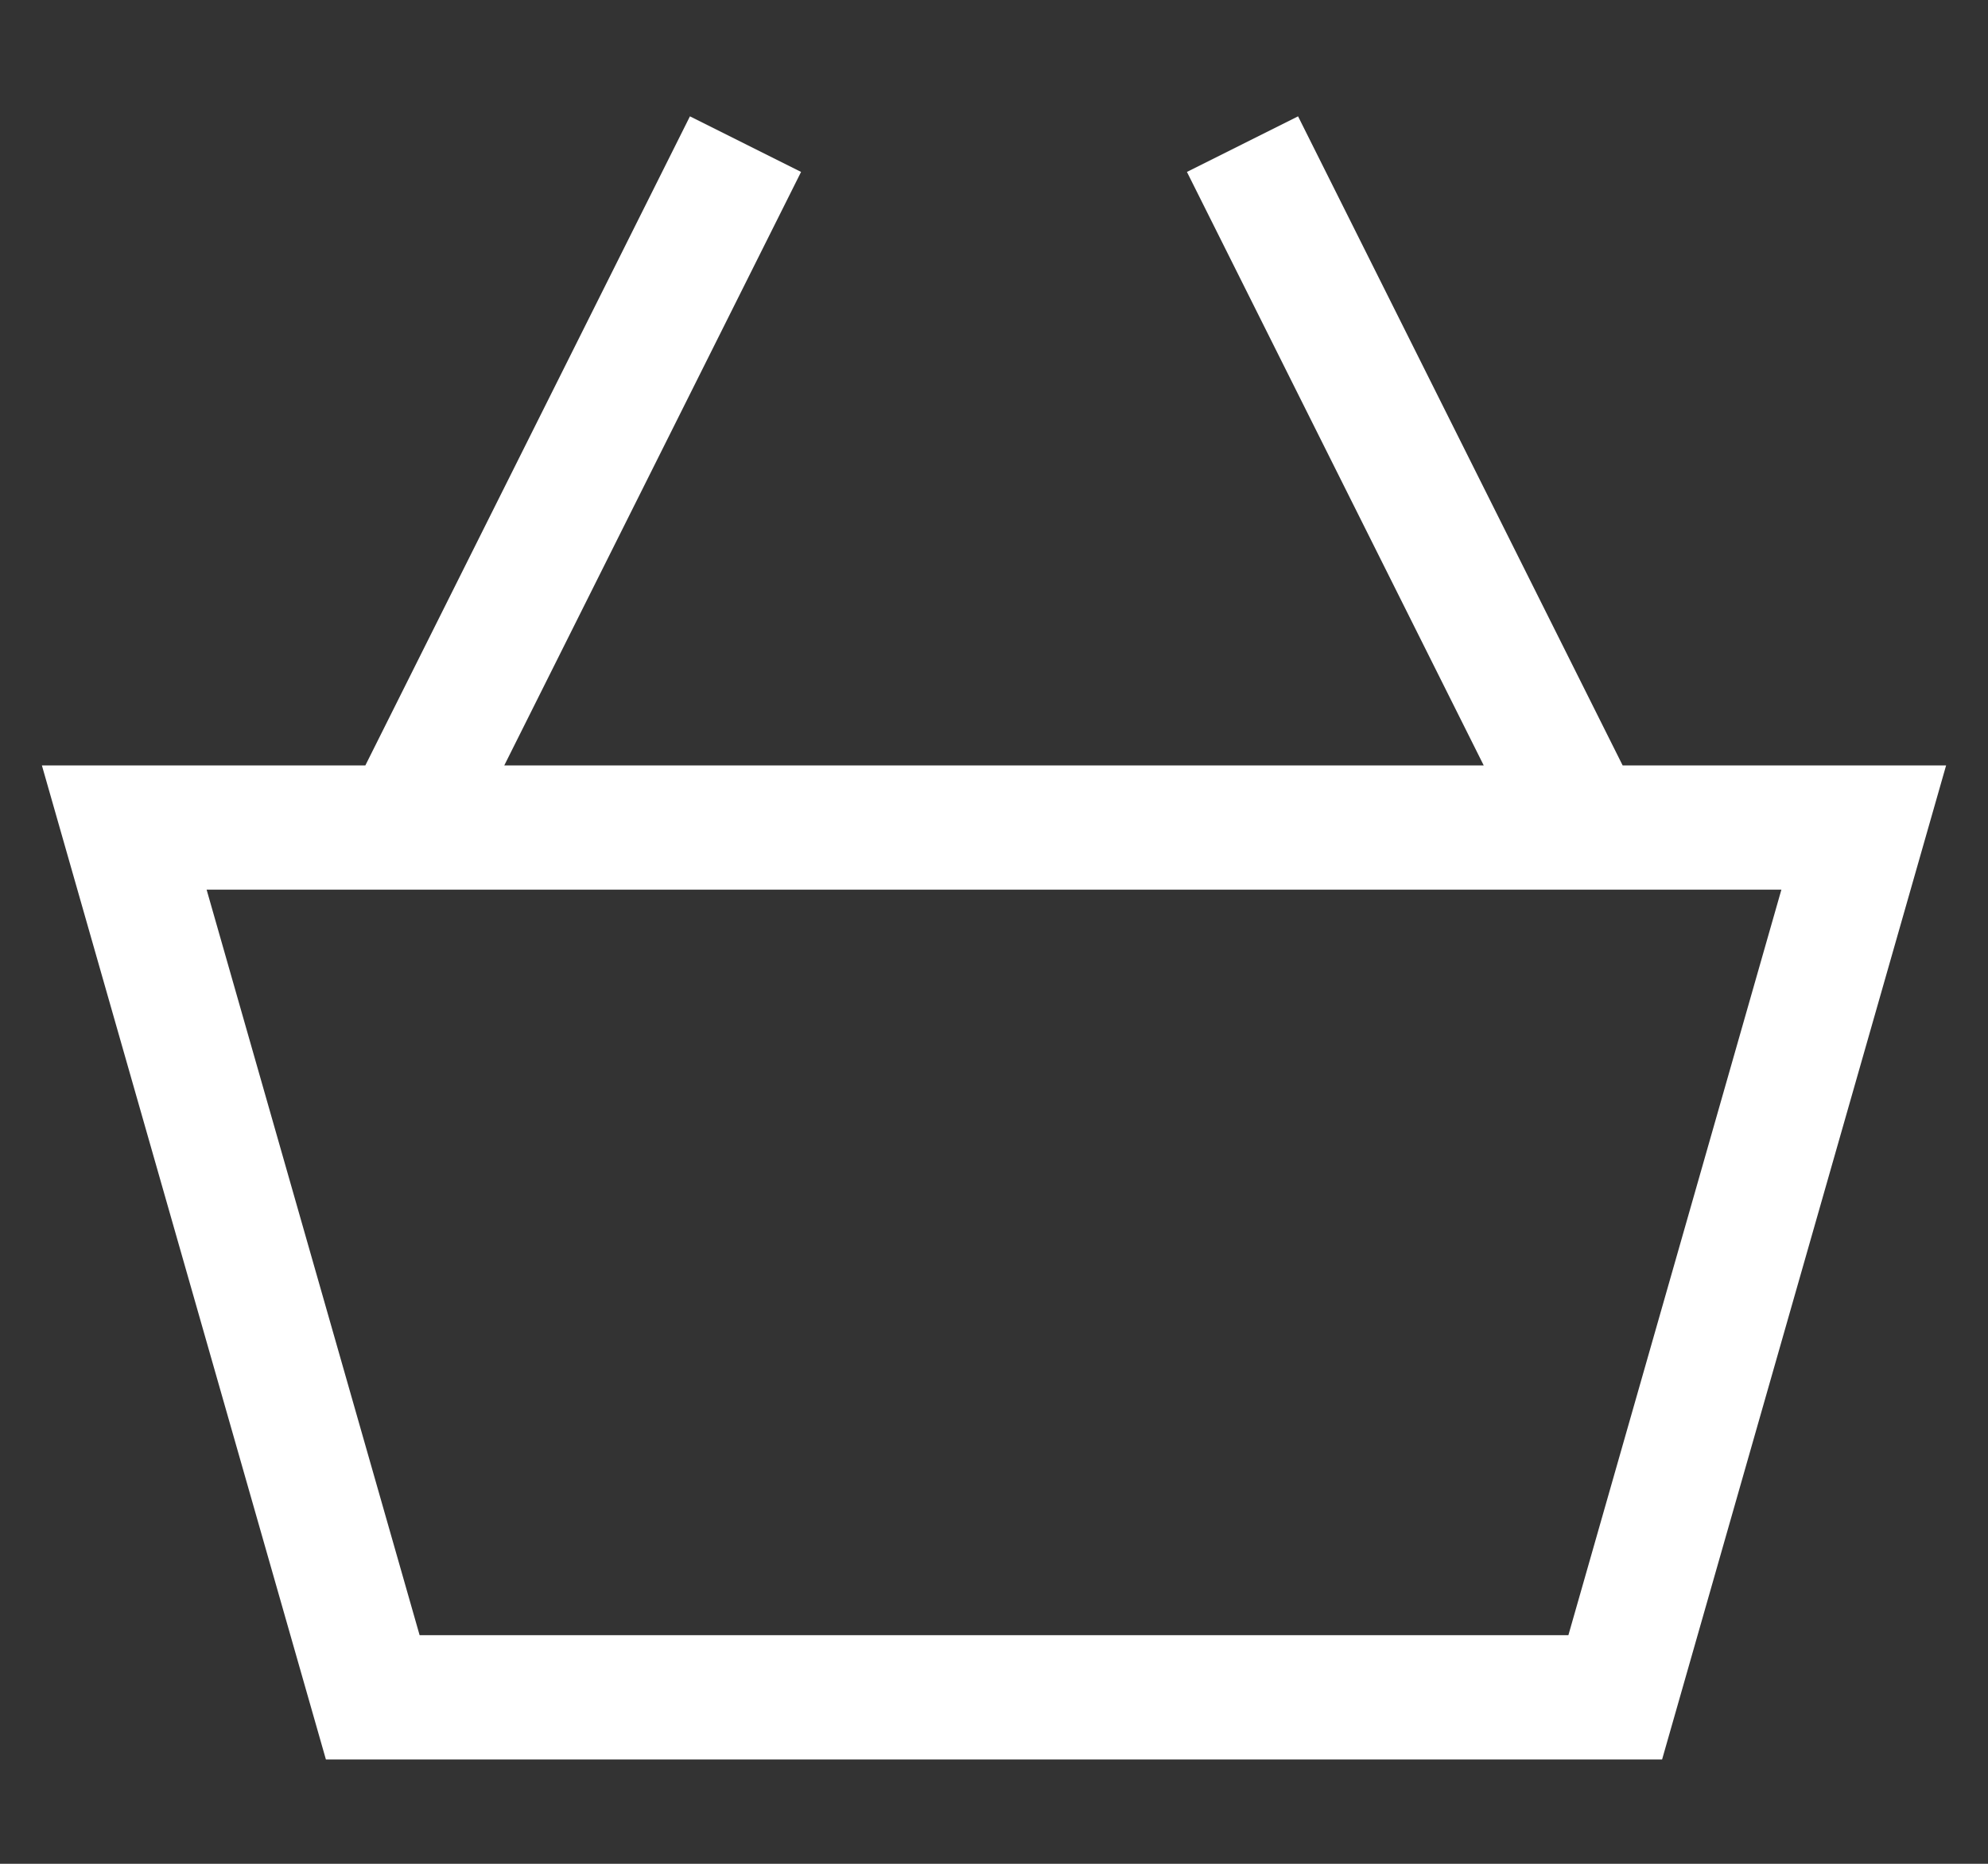<svg width="16" height="15" viewBox="0 0 16 15" fill="none" xmlns="http://www.w3.org/2000/svg">
<rect x="0" y="0" width="16" height="15" fill="#333333" stroke="none"/>
<path d="M3.333 6.493L6 1.16M12.667 6.493L10 1.16M3 13.66L1 6.66H15L13 13.66H3Z" stroke="white"/>
</svg>
